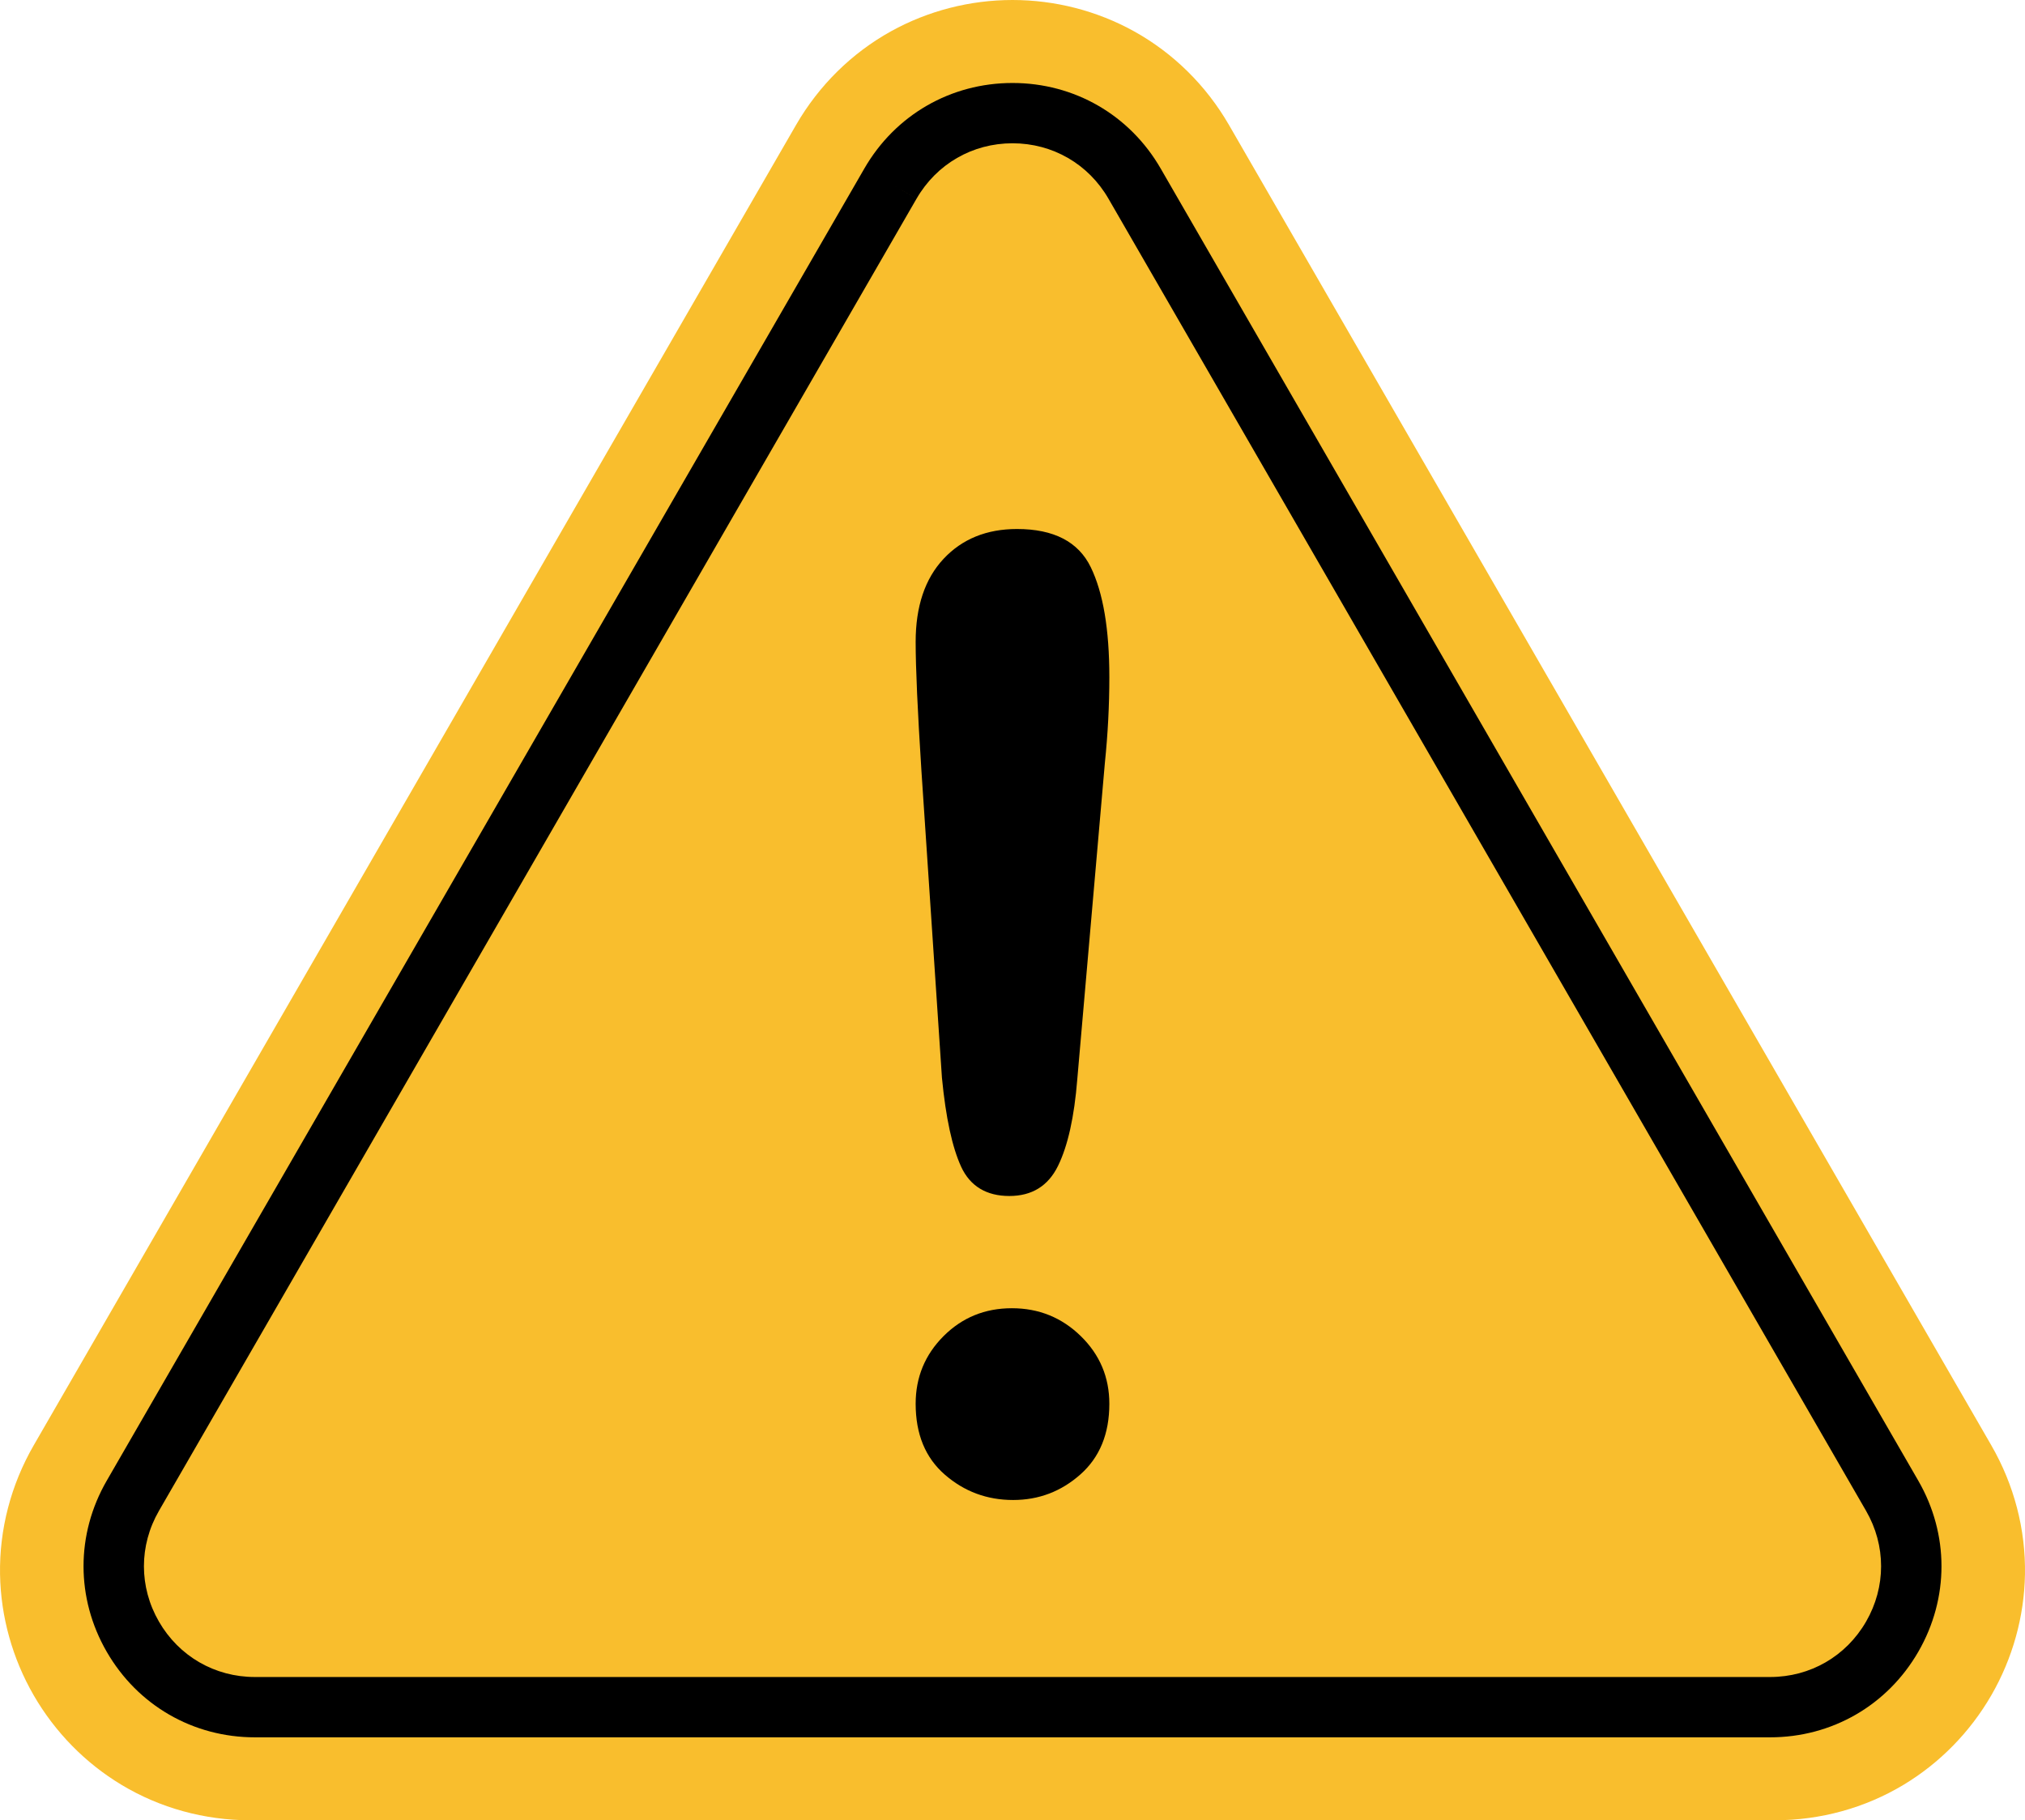 <?xml version="1.0" encoding="UTF-8"?>
<svg id="_レイヤー_2" data-name="レイヤー 2" xmlns="http://www.w3.org/2000/svg" viewBox="0 0 933.33 839">
  <defs>
    <style>
      .cls-1 {
        fill: #f9be2d;
      }
    </style>
  </defs>
  <g id="Layer_1" data-name="Layer 1">
    <g>
      <path class="cls-1" d="M115.3,839c-21.02,0-41.52-5.64-59.28-16.32-16.68-10.02-30.68-24.3-40.49-41.29S.36,745.14.02,725.69c-.36-20.72,5-41.29,15.51-59.5L366.9,57.6c10.51-18.2,25.65-33.14,43.77-43.18,17.02-9.43,36.38-14.42,56-14.42s38.98,4.99,56,14.42c18.12,10.05,33.26,24.98,43.77,43.18l351.37,608.59c10.51,18.2,15.87,38.78,15.51,59.5-.34,19.46-5.7,38.72-15.51,55.7-9.81,16.99-23.81,31.26-40.49,41.29-17.76,10.67-38.26,16.32-59.28,16.32H115.3Z"/>
      <path d="M815.86,800.77H117.48c-28.51,0-54.04-14.74-68.29-39.43s-14.25-54.17,0-78.85L398.38,77.68c14.25-24.69,39.78-39.43,68.29-39.43s54.04,14.74,68.29,39.43l349.19,604.81c14.25,24.69,14.25,54.17,0,78.85s-39.79,39.43-68.29,39.43ZM410.41,84.62l12.03,6.95L73.26,696.38c-9.23,15.99-9.23,35.08,0,51.06s25.76,25.53,44.22,25.53h698.38c18.46,0,34.99-9.54,44.22-25.53,9.23-15.99,9.23-35.08,0-51.06L510.89,91.57c-9.23-15.99-25.76-25.53-44.22-25.53s-34.99,9.54-44.22,25.53l-12.04-6.95Z"/>
      <path d="M434.15,496.87l-9.46-141.59c-1.77-27.59-2.66-47.39-2.66-59.42,0-16.35,4.29-29.12,12.86-38.28s19.85-13.75,33.85-13.75c16.95,0,28.28,5.87,33.99,17.59,5.71,11.73,8.57,28.63,8.57,50.7,0,13.01-.69,26.21-2.07,39.61l-12.71,145.73c-1.38,17.34-4.34,30.65-8.87,39.91-4.54,9.27-12.02,13.89-22.47,13.89s-18.03-4.48-22.17-13.45c-4.13-8.96-7.09-22.61-8.86-40.94ZM466.96,691.38c-12.02,0-22.52-3.89-31.48-11.68-8.97-7.78-13.45-18.67-13.45-32.66,0-12.22,4.29-22.61,12.86-31.19,8.57-8.57,19.07-12.86,31.48-12.86s23.01,4.29,31.78,12.86,13.15,18.97,13.15,31.19c0,13.8-4.43,24.64-13.3,32.52-8.87,7.88-19.21,11.82-31.04,11.82Z"/>
    </g>
  </g>
</svg>
